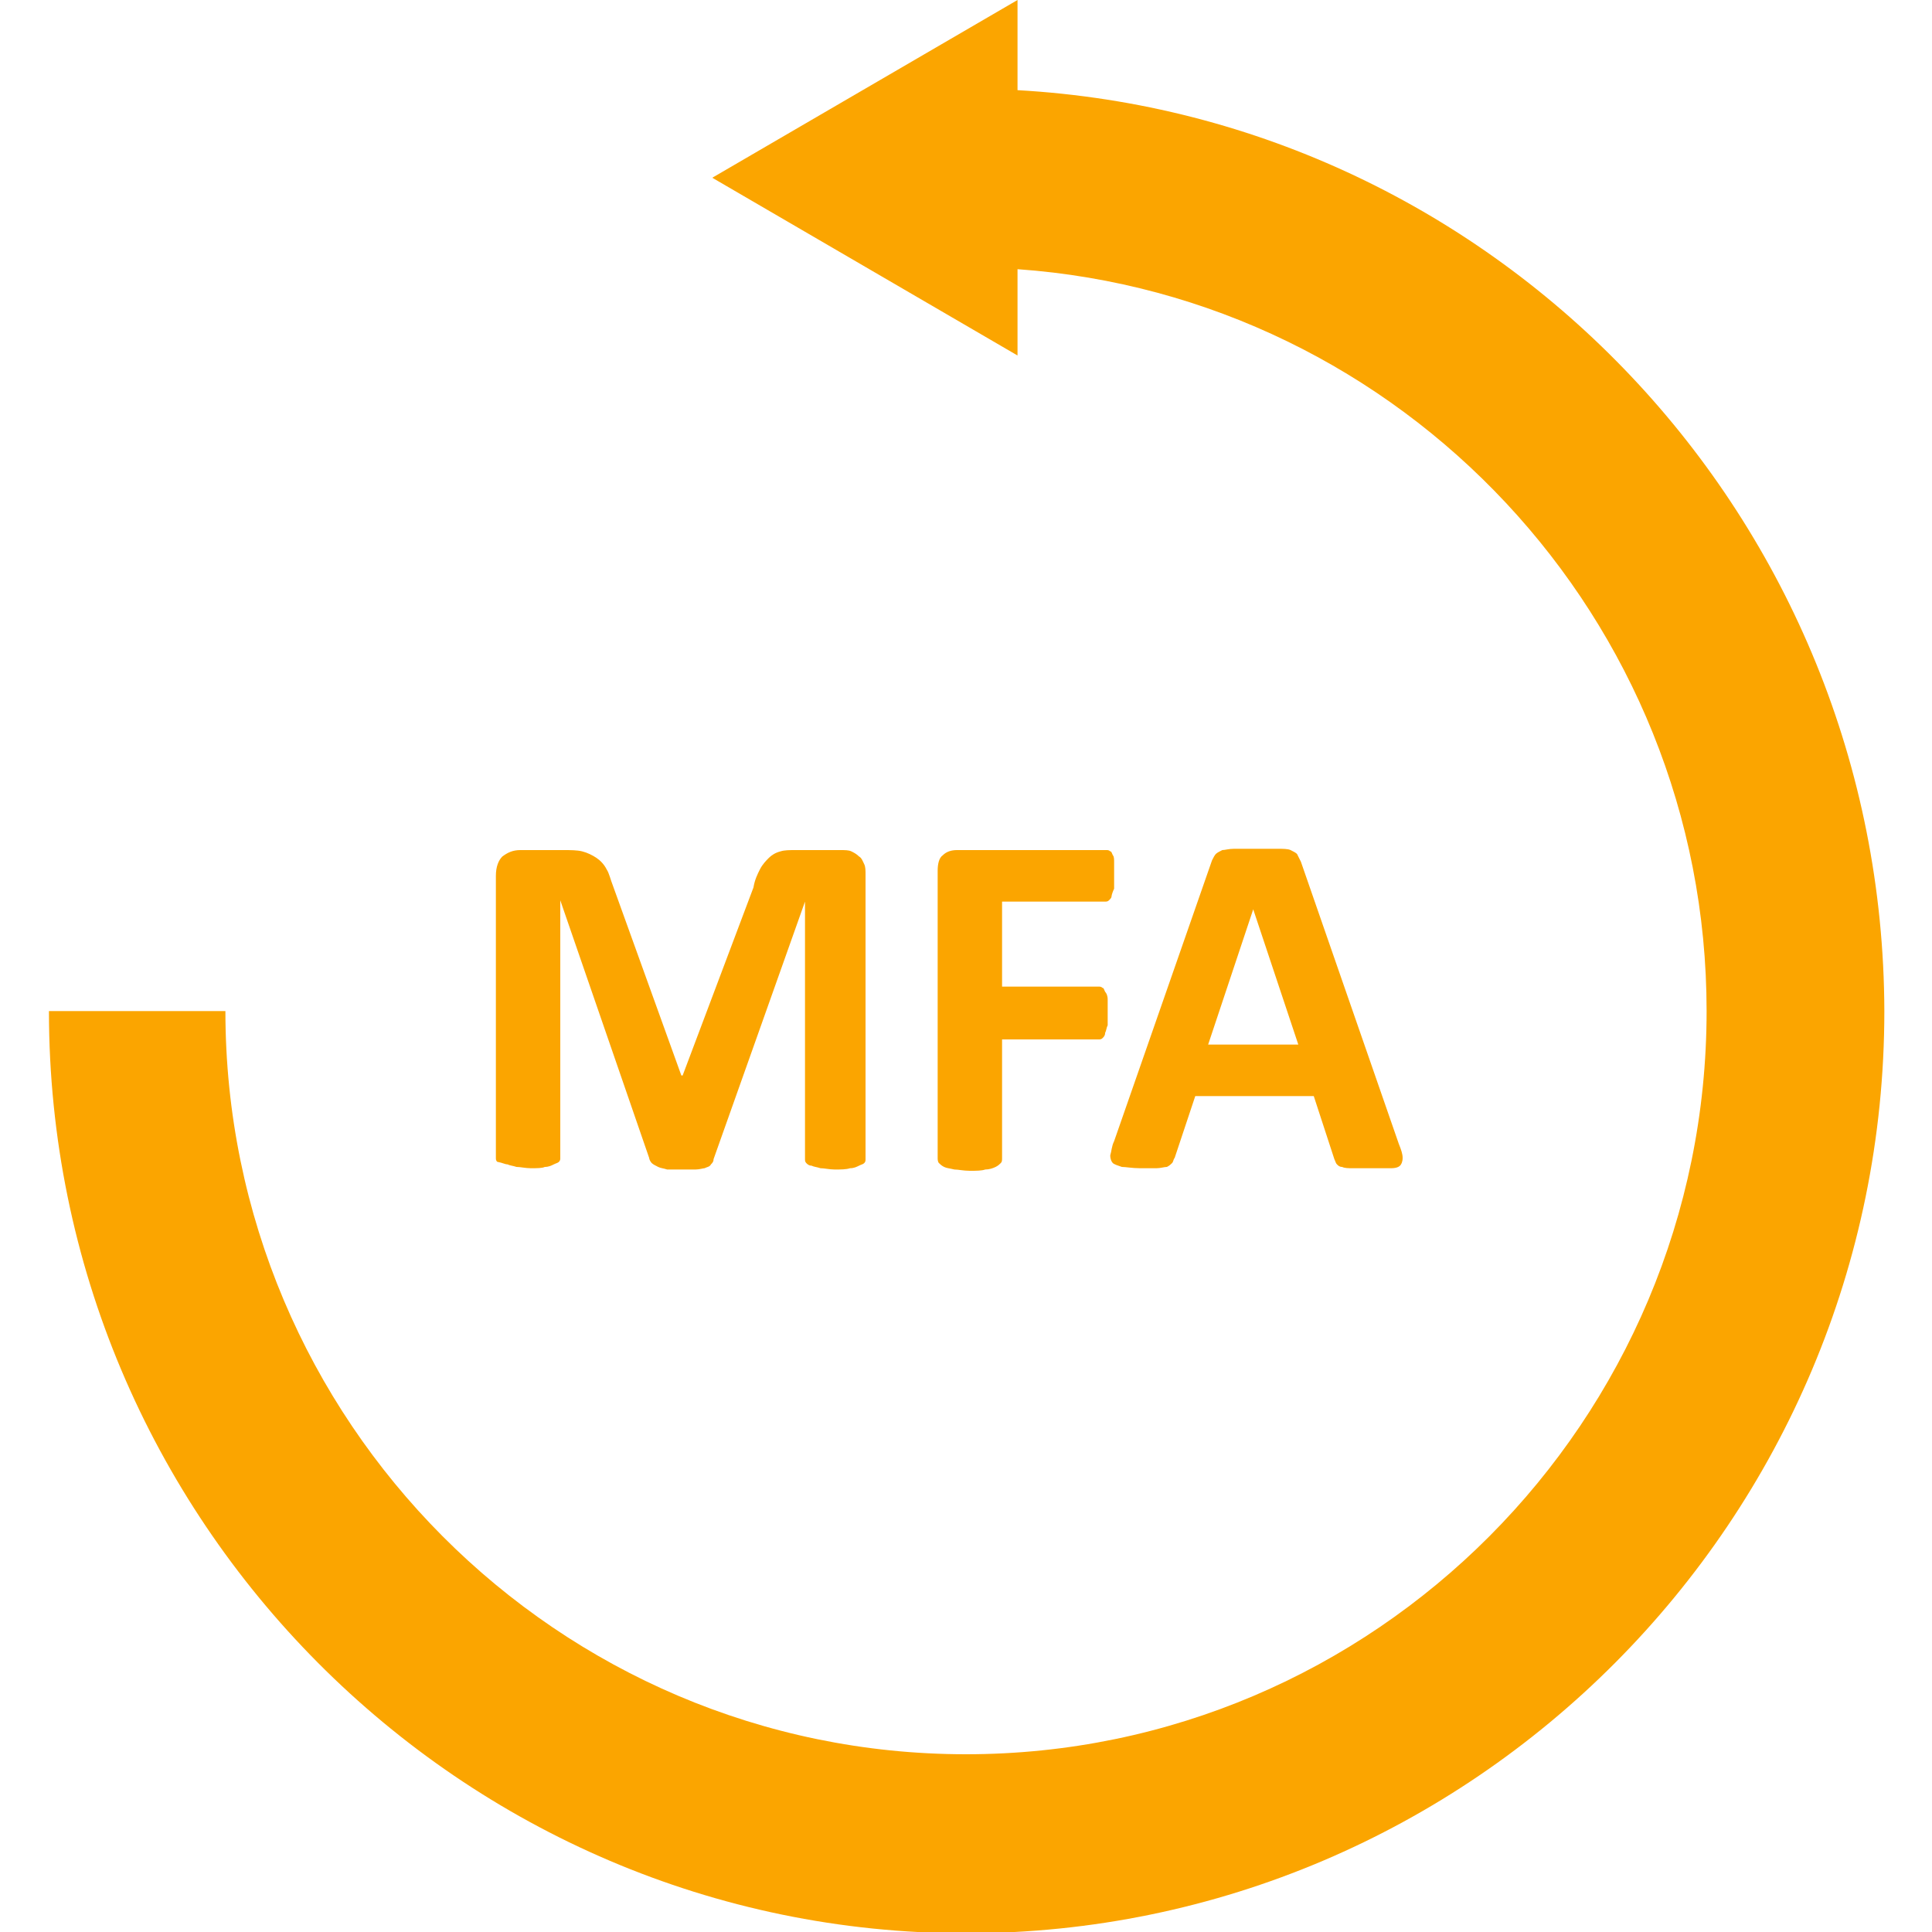<?xml version="1.0" encoding="UTF-8"?>
<svg xmlns="http://www.w3.org/2000/svg" xml:space="preserve" id="Layer_1" x="0" y="0" style="enable-background:new 0 0 150 150" version="1.1" viewBox="0 0 150 150">
  <style>.st0{fill:#fba500}</style>
  <g id="icon_00000016056838185748538470000017066909189048354226_">
    <path d="M79 7V0L55.3 13.8 79 27.6v-6.7c29.8 2.1 53.5 27.1 53.5 57.6 0 31.8-25.8 57.7-57.5 57.7s-57.5-25.9-57.5-57.7H3.8c0 39.5 32 71.6 71.2 71.6 39.3 0 71.3-32.1 71.3-71.6C146.2 40.3 116.4 9.1 79 7z" class="st0"></path>
    <path d="M39.4 90.4c.2.1.4.1.7.2.3 0 .7.1 1.1.1.5 0 .9 0 1.1-.1.3 0 .5-.1.7-.2.2-.1.3-.1.4-.2.1-.1.1-.2.1-.3v-20l6.9 20c0 .1.1.3.2.4.1.1.3.2.5.3.2.1.4.1.7.2H54c.3 0 .6-.1.7-.1.2-.1.4-.1.5-.3.1-.1.2-.2.2-.4l7.1-20v20c0 .1 0 .2.1.3.1.1.2.2.4.2.2.1.4.1.7.2.3 0 .7.1 1.1.1.5 0 .9 0 1.2-.1.3 0 .5-.1.7-.2.2-.1.3-.1.4-.2.1-.1.1-.2.1-.3V67.9c0-.3 0-.6-.1-.8-.1-.2-.2-.5-.4-.6-.2-.2-.4-.3-.6-.4-.2-.1-.5-.1-.9-.1h-3.4c-.5 0-.9 0-1.2.1-.4.1-.7.3-.9.5s-.5.5-.7.9c-.2.4-.4.8-.5 1.4L53 83.5h-.1l-5.3-14.7c-.2-.5-.3-1-.5-1.3-.2-.4-.5-.7-.8-.9-.3-.2-.7-.4-1.1-.5s-.9-.1-1.5-.1h-3.3c-.6 0-1 .2-1.4.5-.3.3-.5.8-.5 1.5v21.9c0 .1 0 .2.1.3.5.1.6.2.8.2zm47-24c-.1-.2-.1-.3-.2-.3-.1-.1-.2-.1-.3-.1H74.3c-.4 0-.8.1-1.1.4-.3.2-.4.7-.4 1.2v22.3c0 .1 0 .3.1.4.1.1.2.2.4.3.2.1.4.1.8.2.3 0 .7.1 1.2.1s.9 0 1.2-.1c.3 0 .6-.1.8-.2.2-.1.3-.2.4-.3.1-.1.1-.2.1-.4v-9.2h7.5c.1 0 .2 0 .3-.1.1-.1.2-.2.2-.4.1-.2.1-.4.2-.6v-2c0-.3-.1-.5-.2-.6-.1-.2-.1-.3-.2-.3-.1-.1-.2-.1-.3-.1h-7.5V70h8c.1 0 .2 0 .3-.1.1-.1.2-.2.2-.3s.1-.4.2-.6v-2c0-.3 0-.5-.1-.6zm0 23.9c.1.1.4.2.7.3.3 0 .8.1 1.4.1h1.3c.3 0 .6-.1.8-.1.2-.1.3-.2.4-.3.1-.1.1-.3.2-.4l1.6-4.8h9.2l1.6 4.9c.1.2.1.3.2.4.1.1.2.2.4.2.2.1.5.1.8.1h3c.4 0 .6-.1.7-.2.1-.1.2-.3.2-.6s-.1-.6-.3-1.1L101 66.9l-.3-.6c-.1-.1-.3-.2-.5-.3-.2-.1-.6-.1-1-.1h-3.4c-.4 0-.7.1-.9.1-.2.1-.4.2-.5.3-.1.1-.2.3-.3.5l-7.6 21.8c-.2.4-.2.8-.3 1.1 0 .3.1.5.2.6zm10.9-19.7 3.5 10.5h-7l3.5-10.5z" class="st0"></path>
  </g>
</svg>
